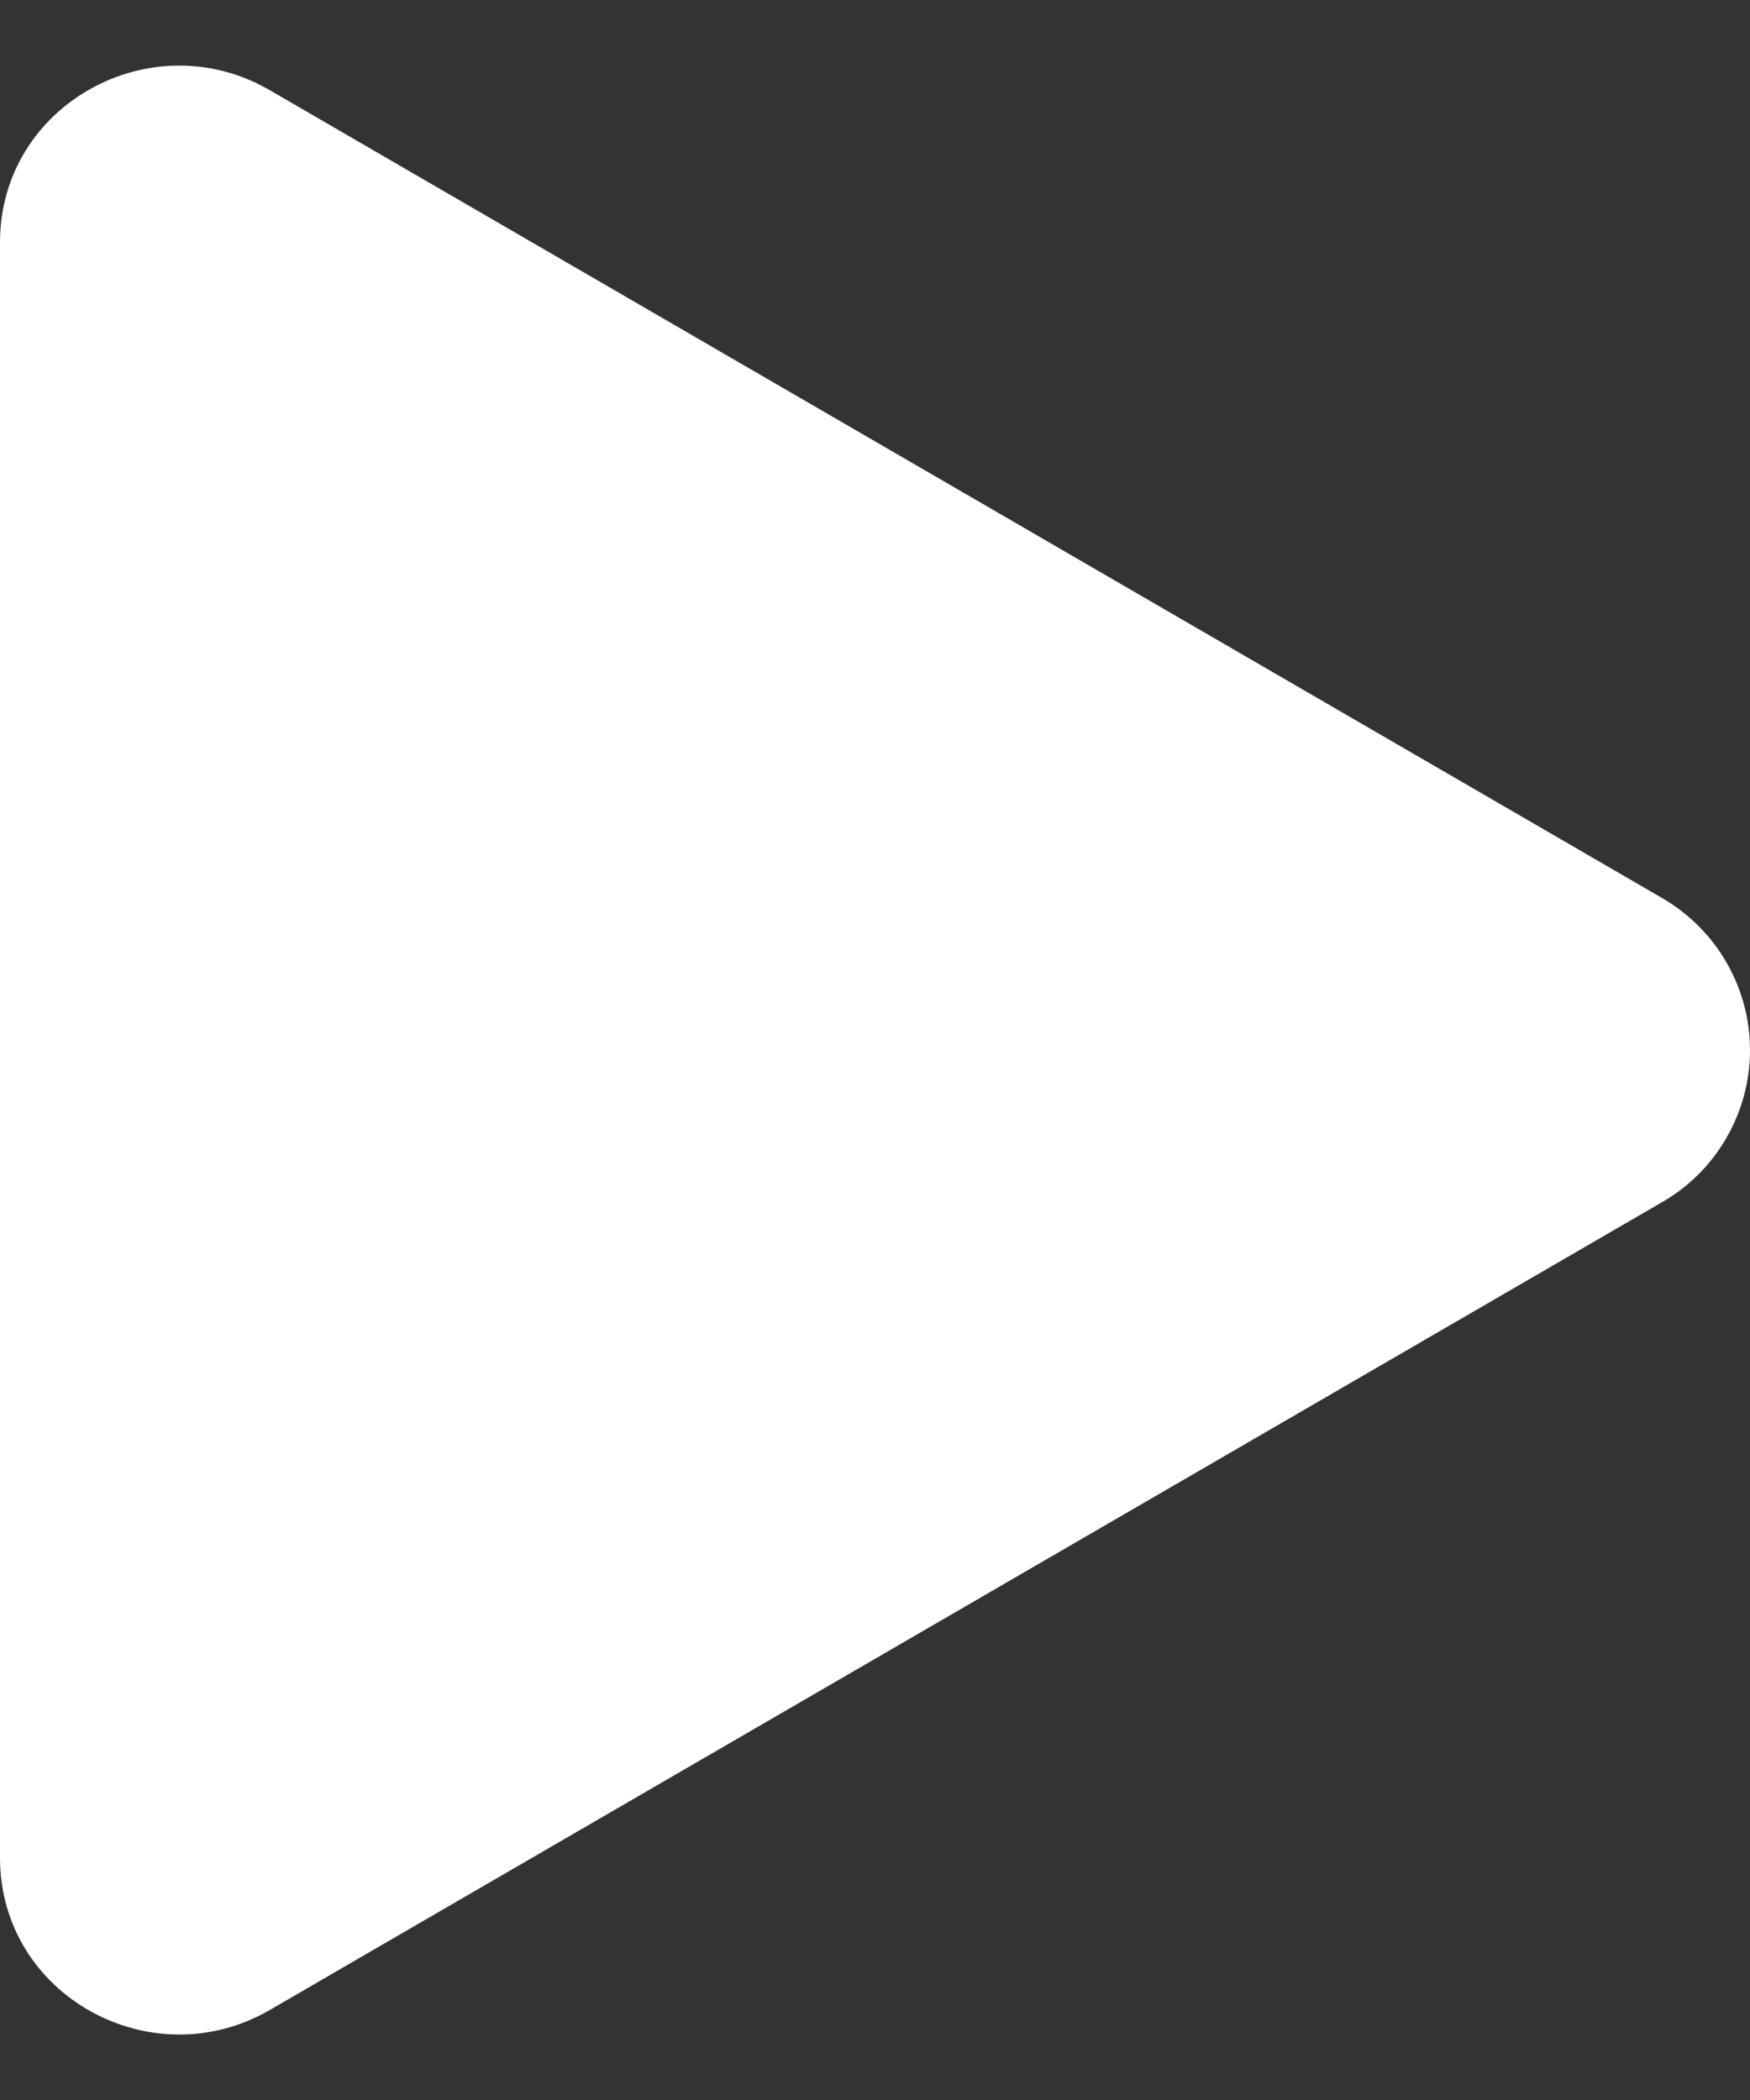 <svg width="10" height="12" viewBox="0 0 10 12" fill="none" xmlns="http://www.w3.org/2000/svg">
<rect x="0" y="0" width="10" height="12" fill="#333333" stroke="none"/>
<path d="M9.495 6.871L1.541 11.486C0.866 11.877 0 11.404 0 10.615V1.385C0 0.598 0.865 0.123 1.541 0.515L9.495 5.13C9.648 5.218 9.776 5.345 9.864 5.497C9.953 5.65 10 5.824 10 6.001C10 6.178 9.953 6.351 9.864 6.504C9.776 6.657 9.648 6.784 9.495 6.871Z" fill="white"/>
</svg>
